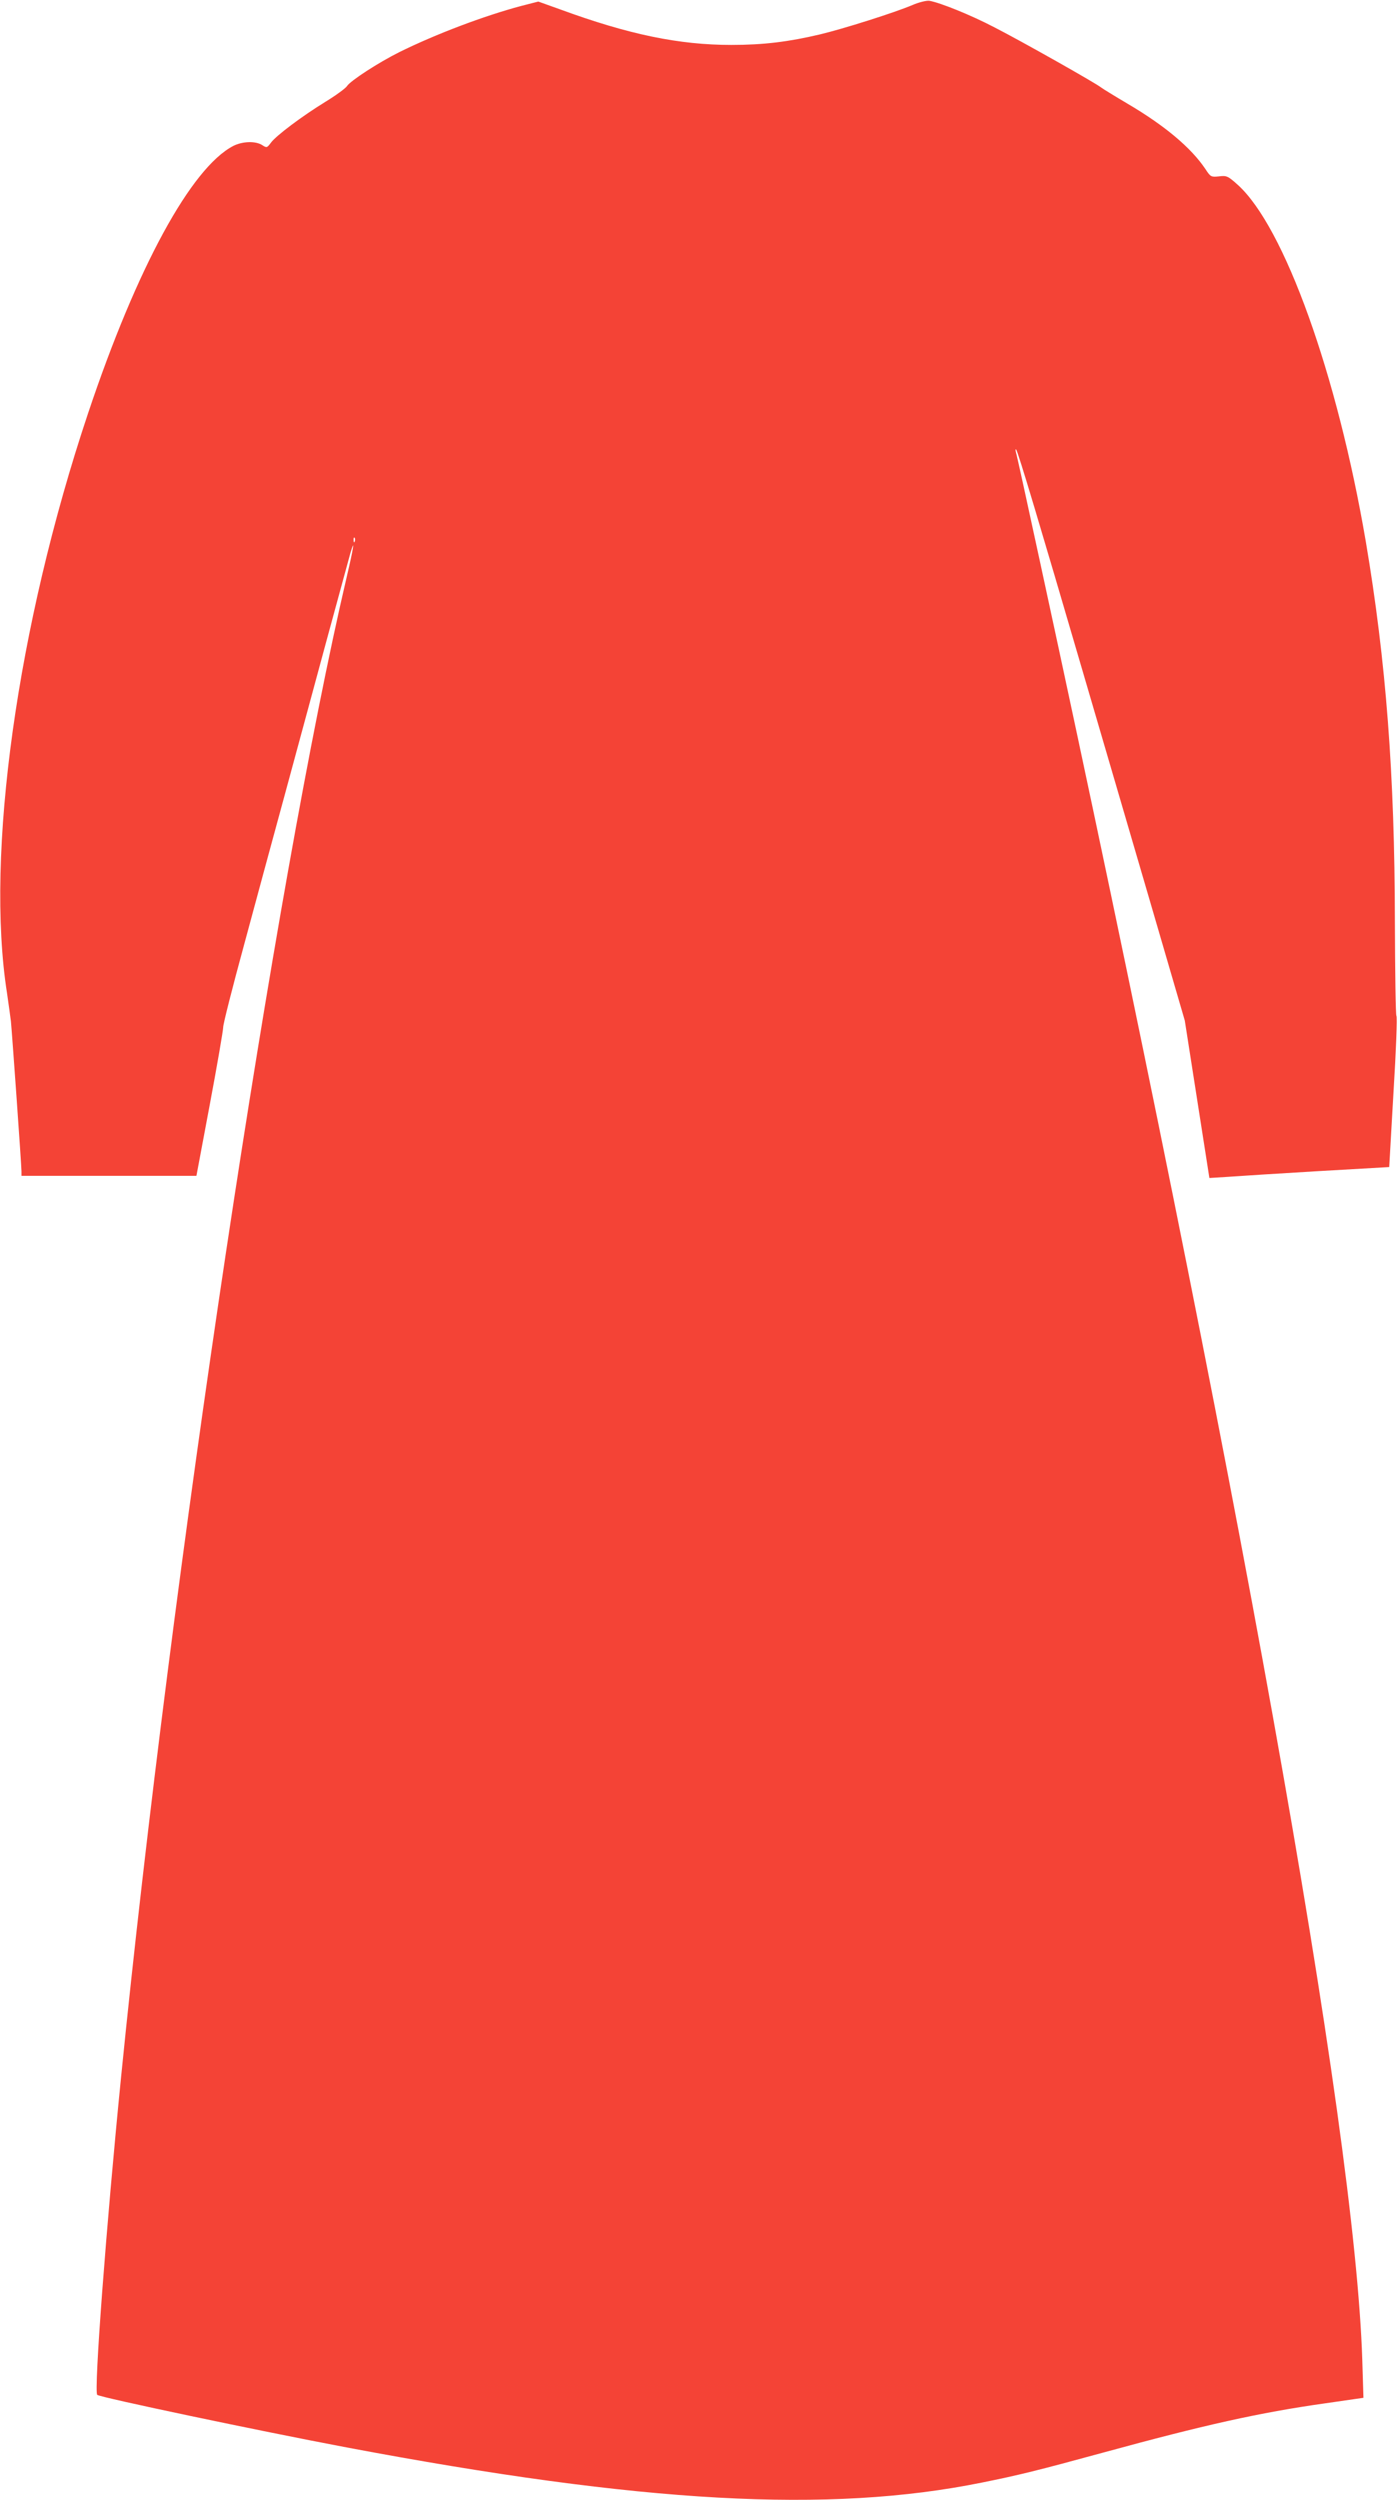 <?xml version="1.0" standalone="no"?>
<!DOCTYPE svg PUBLIC "-//W3C//DTD SVG 20010904//EN"
 "http://www.w3.org/TR/2001/REC-SVG-20010904/DTD/svg10.dtd">
<svg version="1.0" xmlns="http://www.w3.org/2000/svg"
 width="716pt" height="1280pt" viewBox="0 0 716 1280"
 preserveAspectRatio="xMidYMid meet">
<g transform="translate(0,1280) scale(0.1,-0.1)"
fill="#f44336" stroke="none">
<path d="M4675 12775 c-91 -39 -357 -123 -475 -151 -160 -38 -290 -54 -454
-54 -268 0 -526 53 -880 183 l-109 39 -86 -22 c-192 -51 -440 -145 -626 -237
-108 -54 -251 -147 -268 -174 -7 -11 -56 -47 -110 -80 -122 -75 -252 -173
-279 -209 -20 -27 -22 -28 -45 -13 -34 22 -100 20 -148 -4 -216 -112 -495
-624 -745 -1372 -362 -1083 -526 -2255 -414 -2966 8 -55 17 -120 20 -145 6
-62 54 -738 54 -767 l0 -23 448 0 448 0 69 368 c38 202 68 378 68 392 -1 14
48 207 109 430 60 223 156 576 213 785 57 209 151 558 210 775 59 217 113 415
120 440 25 83 15 22 -20 -127 -366 -1564 -896 -5089 -1155 -7678 -76 -762
-140 -1611 -122 -1626 15 -13 832 -185 1277 -269 1516 -286 2470 -339 3254
-180 189 38 286 62 623 154 516 141 797 204 1137 252 l194 28 -6 196 c-39
1205 -626 4476 -1653 9215 -63 292 -117 539 -121 550 -3 11 -2 17 1 14 9 -8
127 -404 342 -1139 91 -311 246 -839 344 -1175 l178 -610 63 -403 63 -403 96
6 c52 4 259 17 460 29 l365 21 22 384 c13 212 20 387 15 390 -4 3 -7 222 -8
486 -1 748 -45 1329 -149 1943 -146 855 -417 1611 -656 1826 -50 45 -57 48
-96 43 -40 -4 -43 -3 -69 37 -73 109 -207 222 -399 335 -66 39 -126 76 -134
82 -23 20 -409 238 -546 308 -122 64 -279 127 -335 137 -14 2 -52 -7 -85 -21z
m-2858 -2747 c-3 -8 -6 -5 -6 6 -1 11 2 17 5 13 3 -3 4 -12 1 -19z"/>
</g>
</svg>
